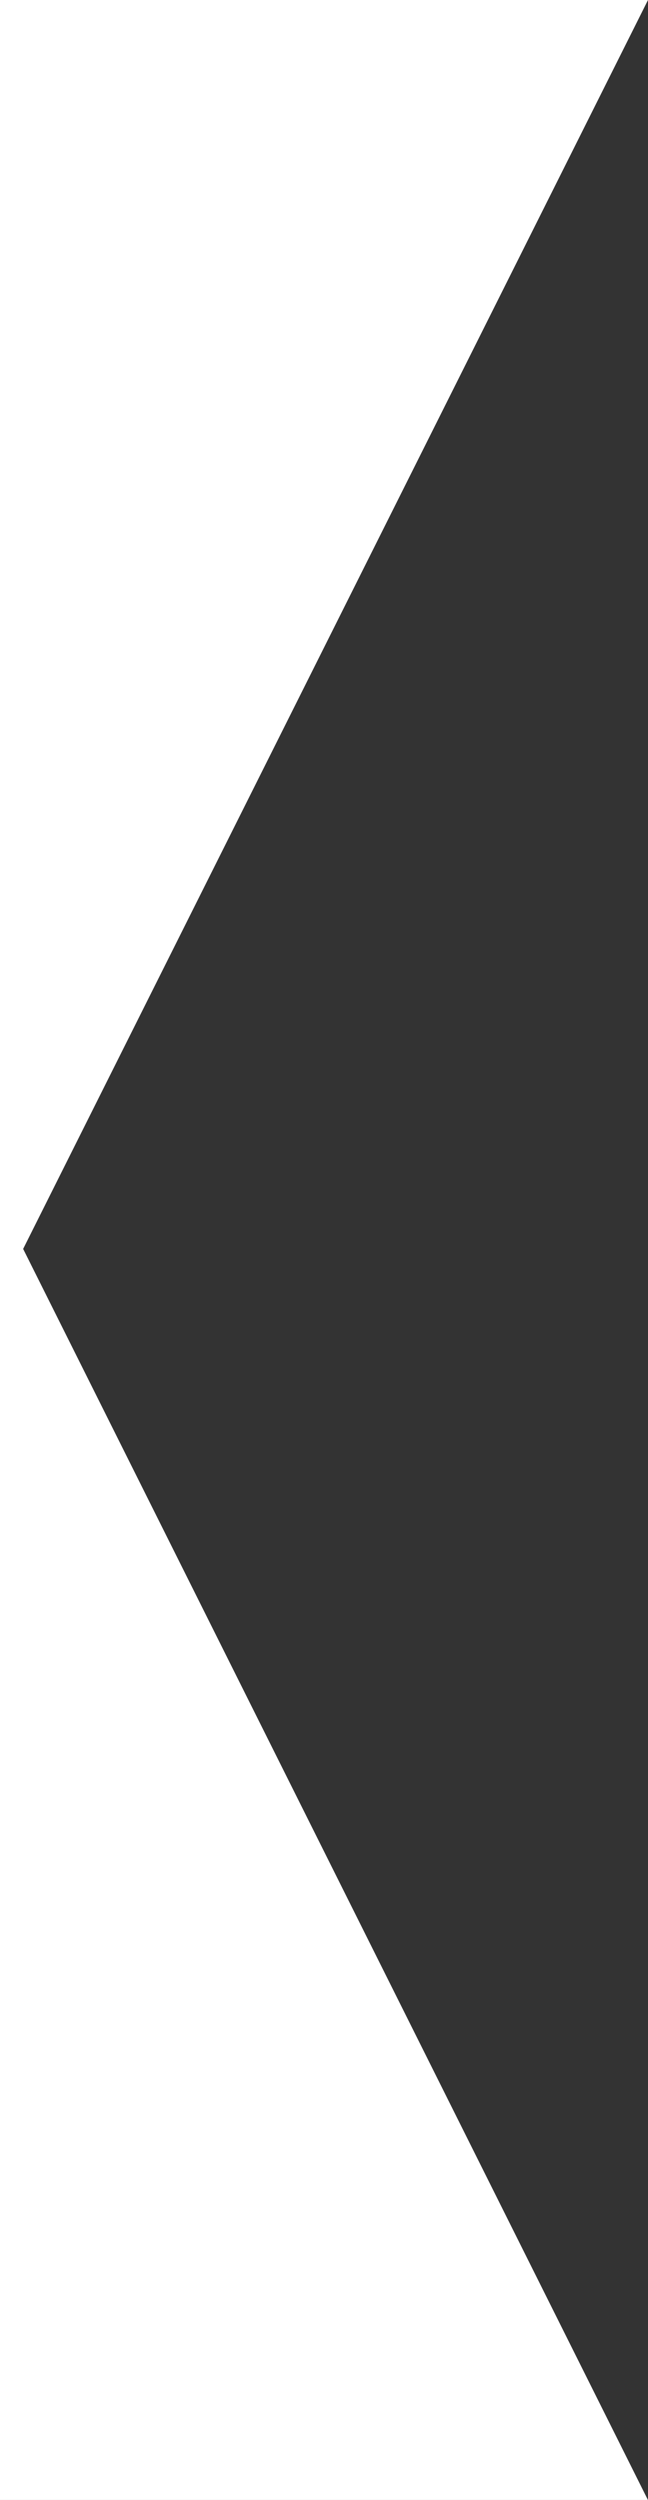 <svg xmlns="http://www.w3.org/2000/svg" xmlns:xlink="http://www.w3.org/1999/xlink" xmlns:serif="http://www.serif.com/" width="100%" height="100%" viewBox="0 0 280 1080" xml:space="preserve" style="fill-rule:evenodd;clip-rule:evenodd;stroke-linejoin:round;stroke-miterlimit:2;"><rect x="0" y="0" width="280" height="1080" fill="#333333" stroke="none"/> <g transform="matrix(-1,0,0,1.001,270,-1.001)"> <path d="M-10,1L270,1L270,1080L-10,1080L260,540L-10,1Z" style="fill:white;"></path> </g></svg>
